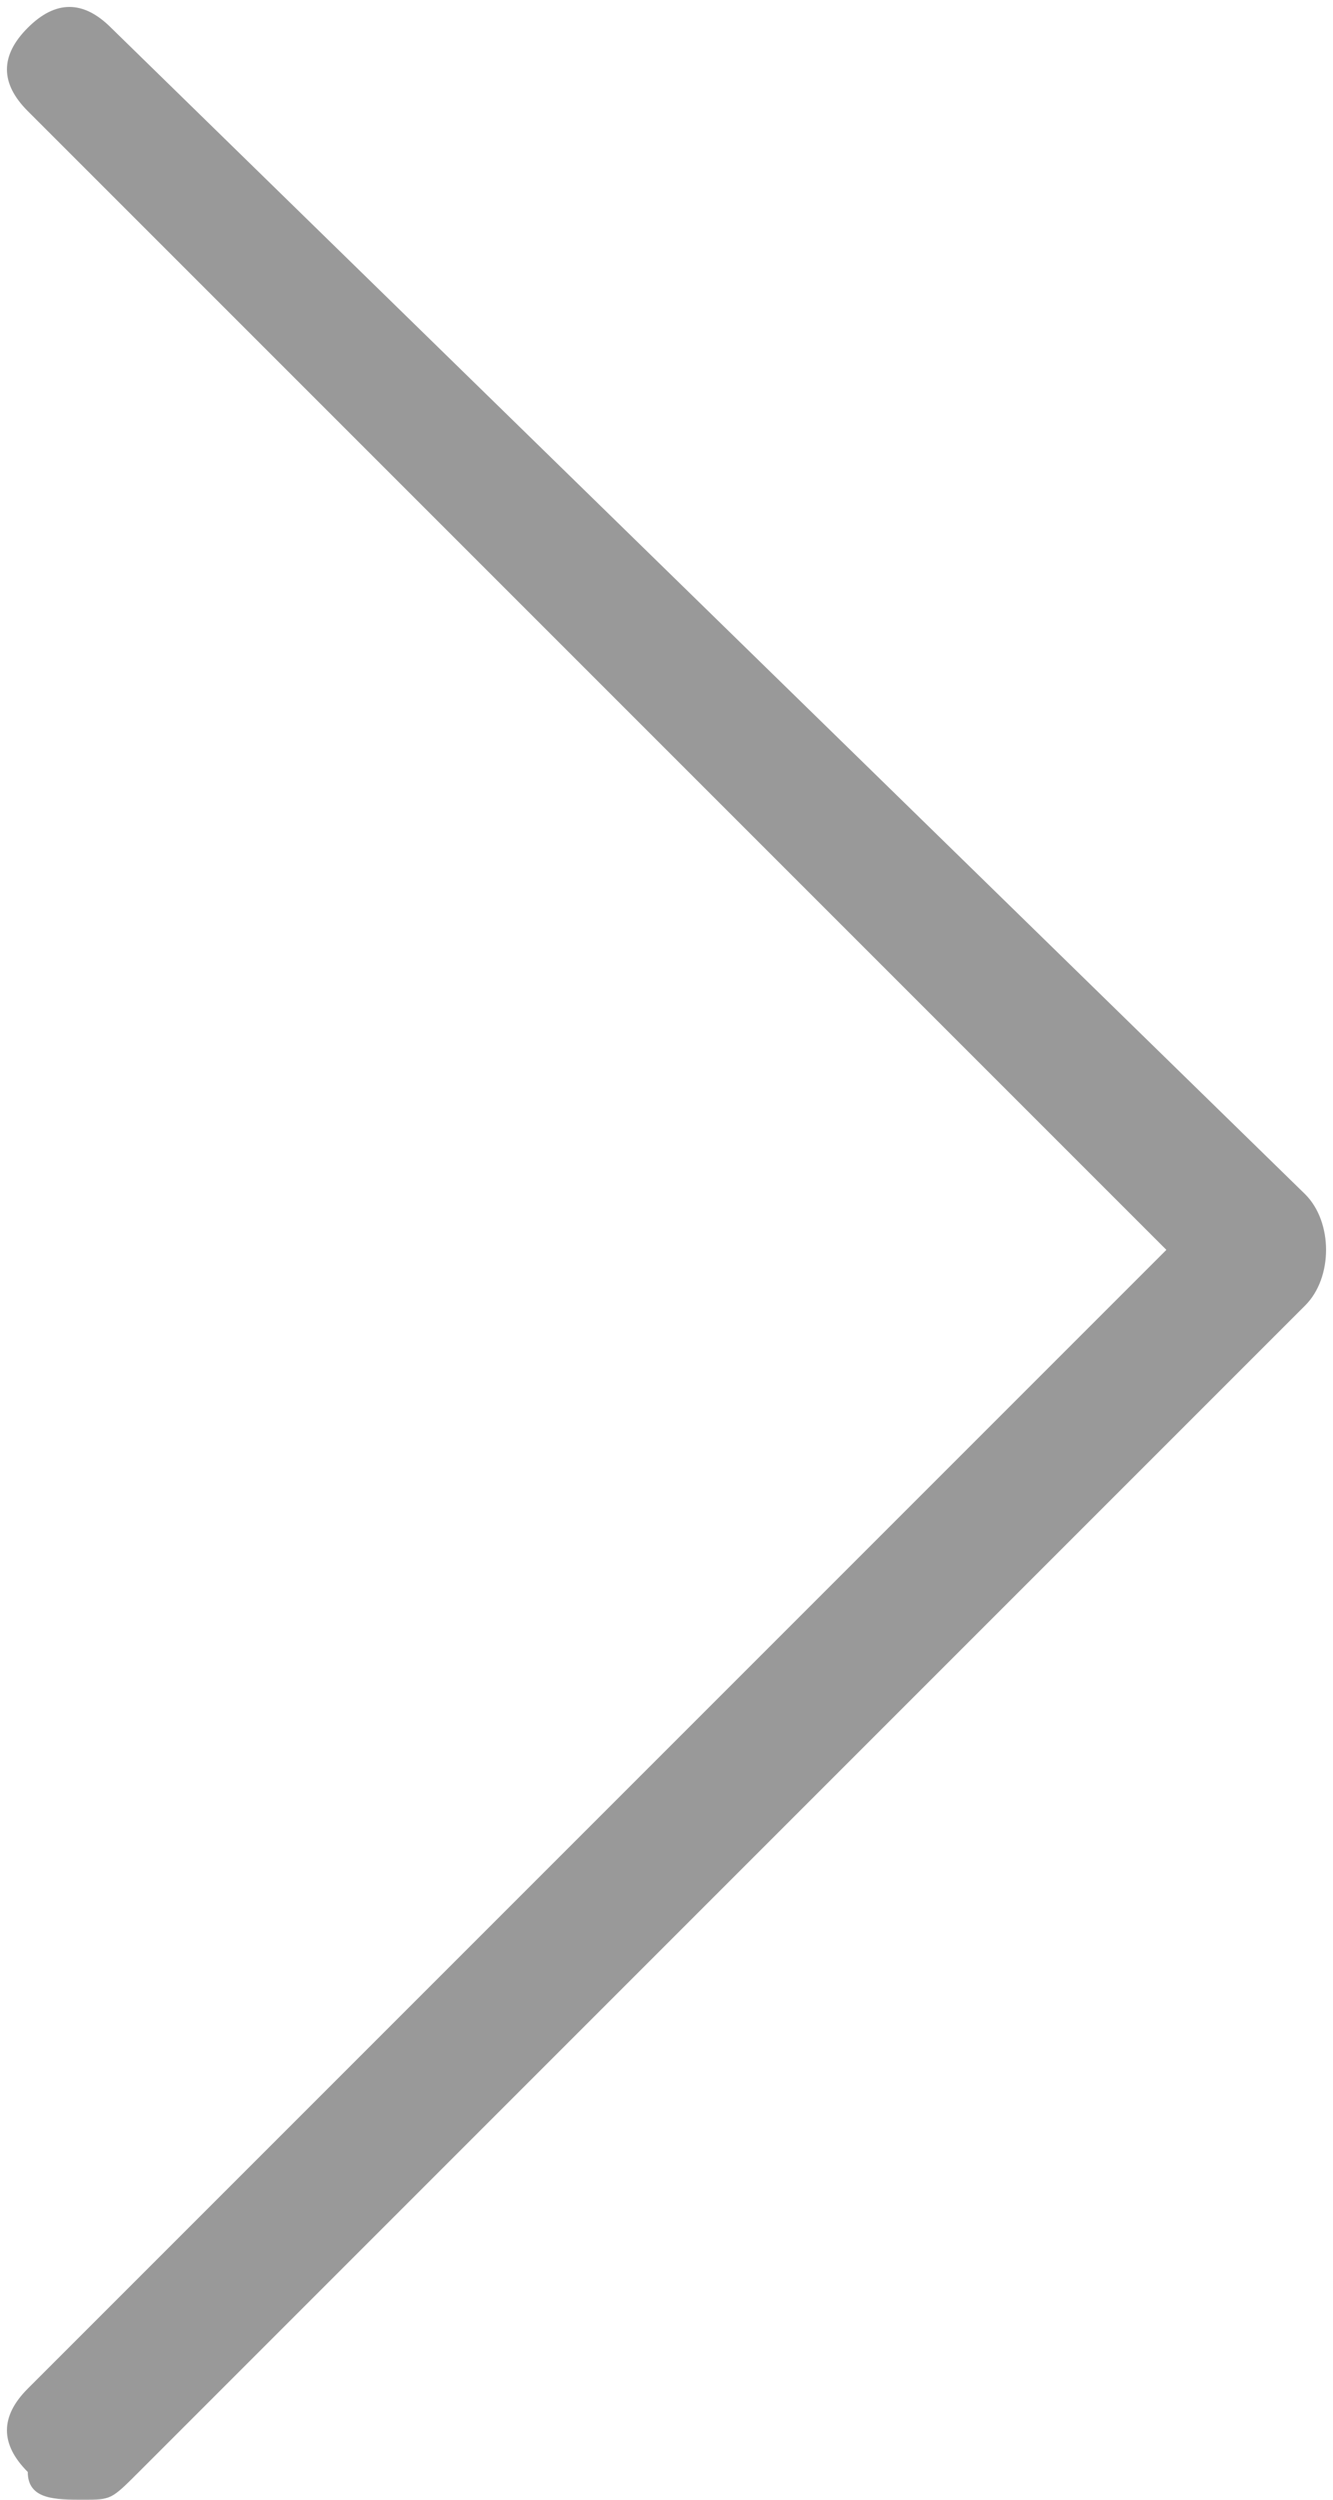 <?xml version="1.0" encoding="utf-8"?>
<!-- Generator: Adobe Illustrator 22.1.0, SVG Export Plug-In . SVG Version: 6.00 Build 0)  -->
<svg version="1.1" id="Layer_1" xmlns="http://www.w3.org/2000/svg" xmlns:xlink="http://www.w3.org/1999/xlink" x="0px" y="0px"
	 viewBox="0 0 4.8 9" style="enable-background:new 0 0 4.8 9;" xml:space="preserve">
<style type="text/css">
	.st0{fill:#999999;}
</style>
<g>
	<path class="st0" d="M4.7,4.3L0.4,0.1C0.3,0,0.2,0,0.1,0.1S0,0.3,0.1,0.4l4.1,4.1L0.1,8.6C0,8.7,0,8.8,0.1,8.9C0.1,9,0.2,9,0.3,9
		c0.1,0,0.1,0,0.2-0.1l4.2-4.2C4.8,4.6,4.8,4.4,4.7,4.3z"/>
</g>
</svg>
